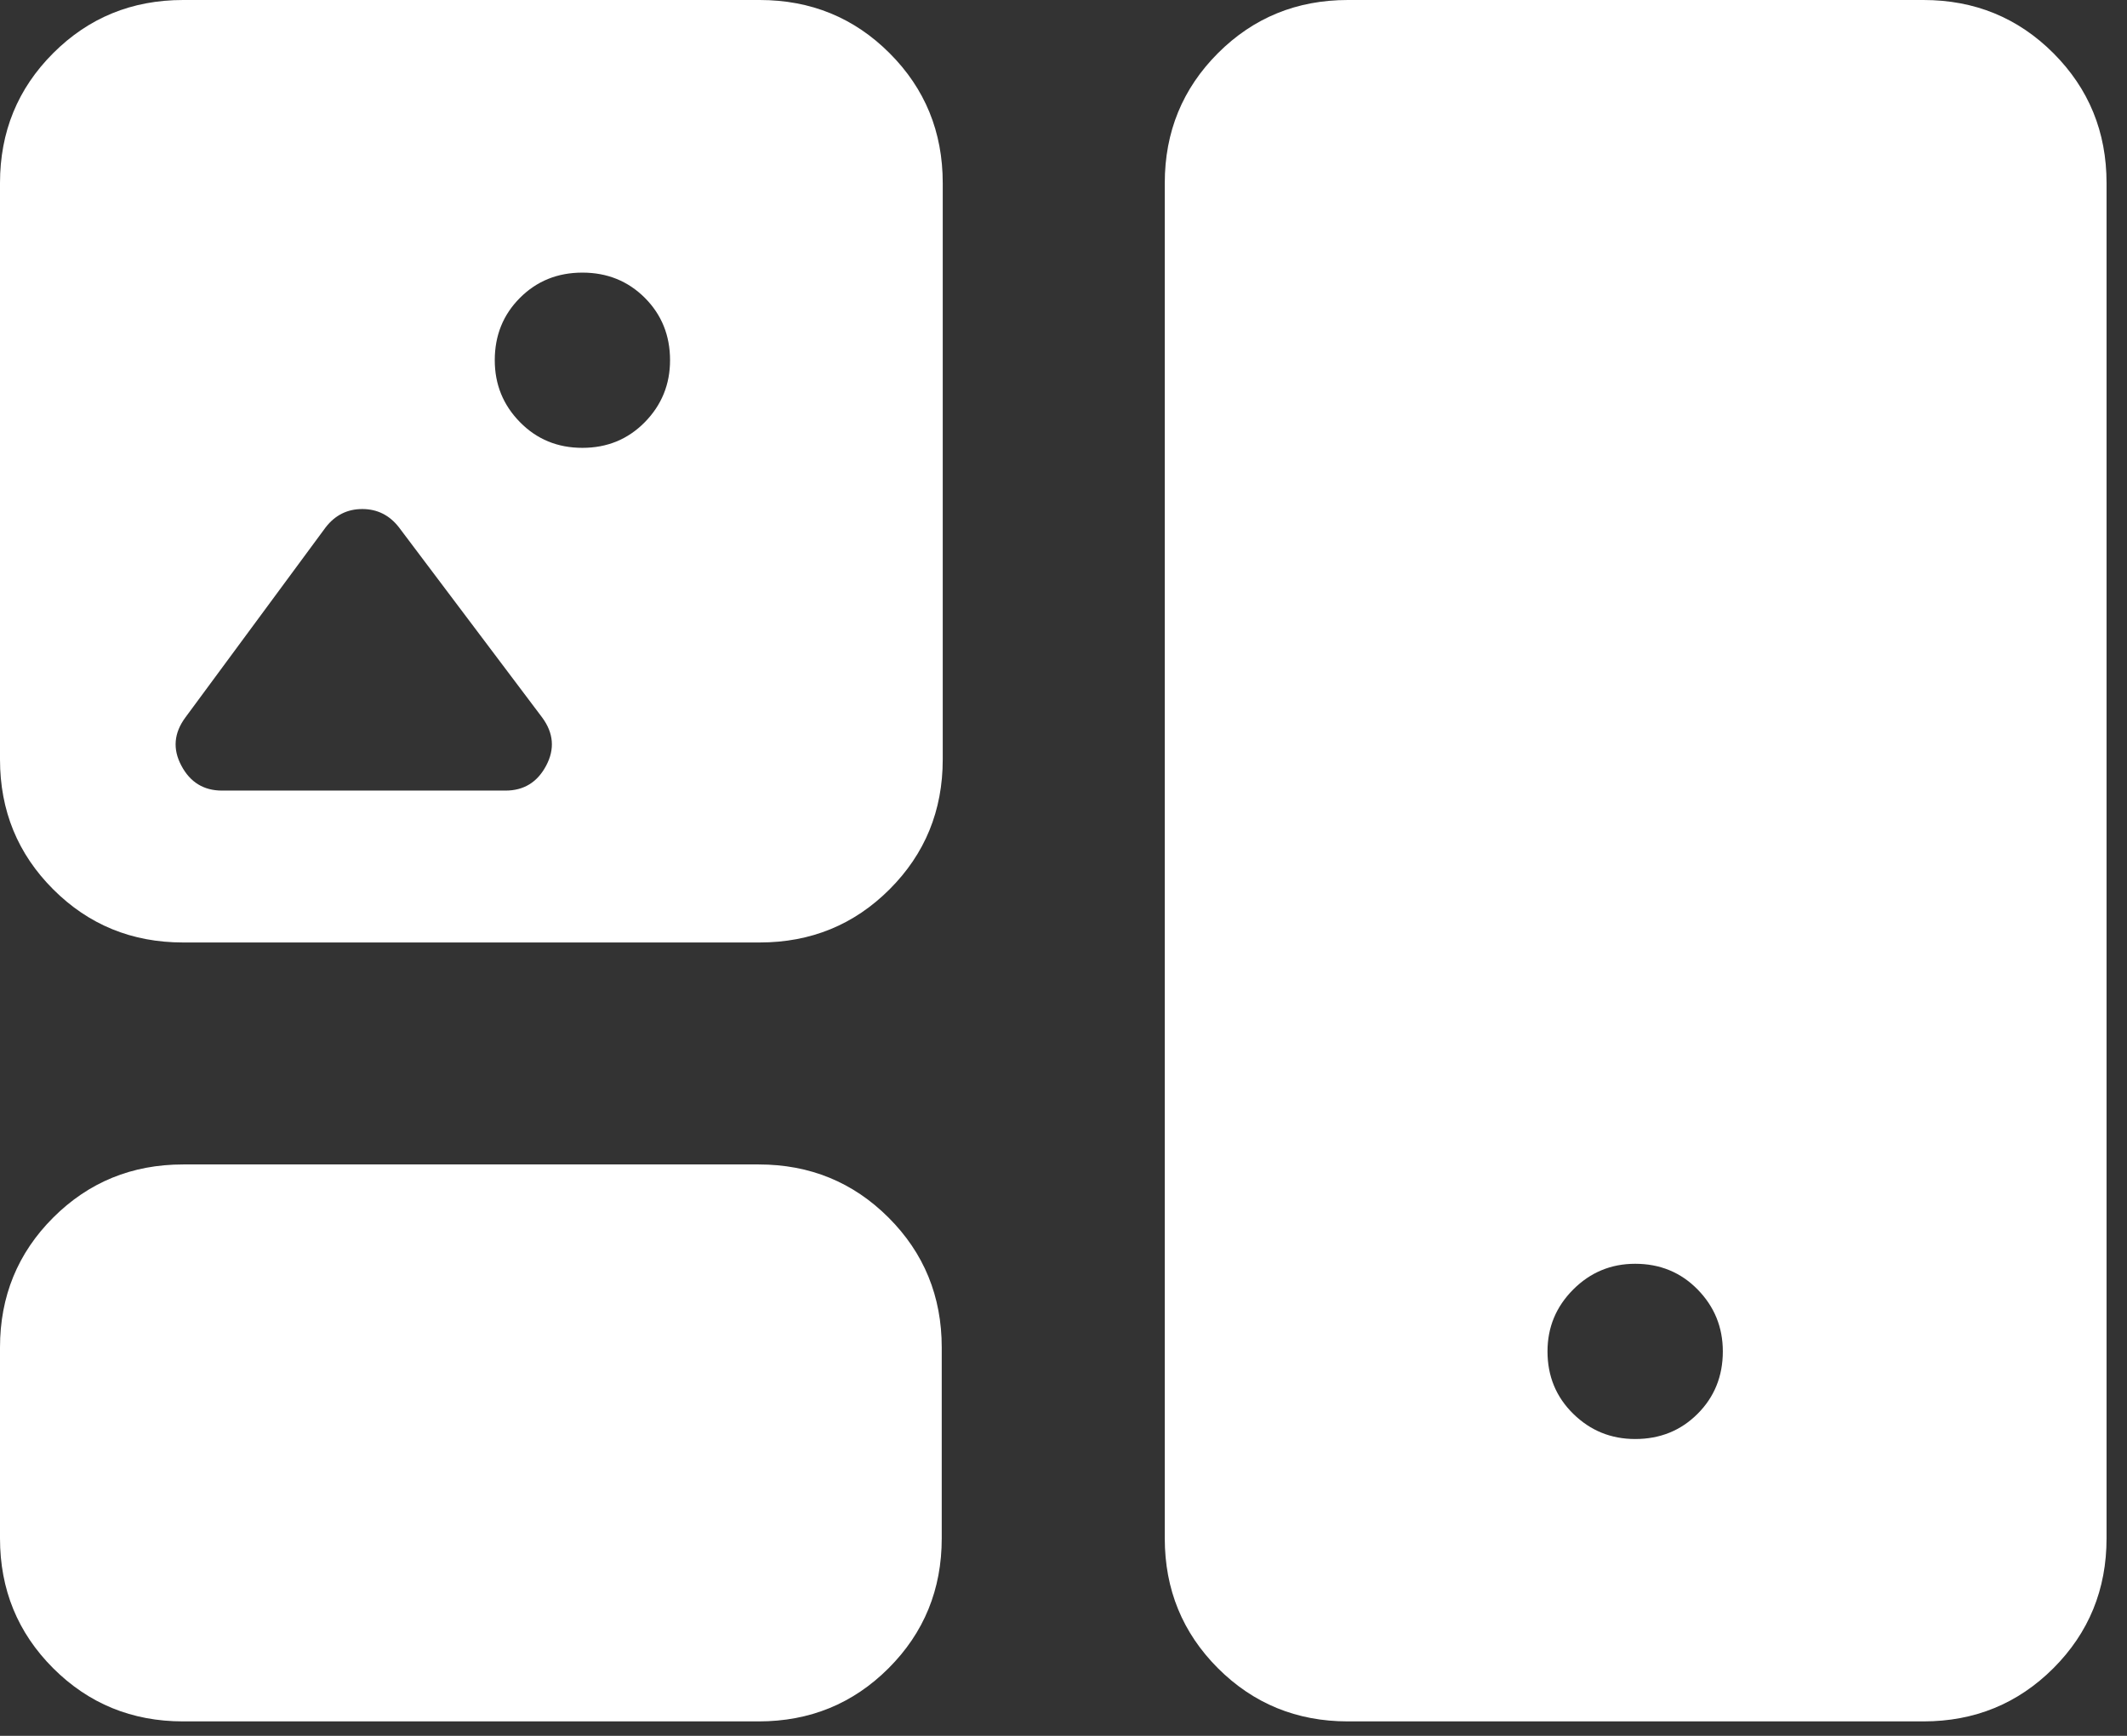 <svg width="49" height="40" viewBox="0 0 49 40" fill="none" xmlns="http://www.w3.org/2000/svg">
<rect x="0" y="0" width="49" height="40" fill="#333333" stroke="none"/>
<path d="M4.218 39.667C3.039 39.667 2.042 39.258 1.225 38.442C0.408 37.625 0 36.627 0 35.449V31.051C0 29.873 0.408 28.875 1.225 28.058C2.042 27.242 3.039 26.833 4.218 26.833H17.478C18.656 26.833 19.654 27.242 20.47 28.058C21.287 28.875 21.695 29.873 21.695 31.051V35.449C21.695 36.627 21.287 37.625 20.47 38.442C19.654 39.258 18.656 39.667 17.478 39.667H4.218ZM31.051 39.667C29.873 39.667 28.875 39.258 28.058 38.442C27.242 37.625 26.833 36.627 26.833 35.449V4.218C26.833 3.039 27.242 2.042 28.058 1.225C28.875 0.408 29.873 0 31.051 0H44.311C45.489 0 46.487 0.408 47.304 1.225C48.12 2.042 48.529 3.039 48.529 4.218V35.449C48.529 36.627 48.12 37.625 47.304 38.442C46.487 39.258 45.489 39.667 44.311 39.667H31.051ZM37.67 33.16C38.241 33.16 38.721 32.967 39.108 32.579C39.495 32.192 39.689 31.712 39.689 31.141C39.689 30.585 39.495 30.109 39.108 29.714C38.721 29.319 38.241 29.122 37.67 29.122C37.113 29.122 36.638 29.319 36.243 29.714C35.848 30.109 35.65 30.585 35.65 31.141C35.65 31.712 35.848 32.192 36.243 32.579C36.638 32.967 37.113 33.16 37.67 33.16ZM4.218 21.718C3.039 21.718 2.042 21.31 1.225 20.493C0.408 19.676 0 18.679 0 17.5V4.218C0 3.039 0.408 2.042 1.225 1.225C2.042 0.408 3.039 0 4.218 0H17.5C18.679 0 19.676 0.408 20.493 1.225C21.31 2.042 21.718 3.039 21.718 4.218V17.5C21.718 18.679 21.31 19.676 20.493 20.493C19.676 21.31 18.679 21.718 17.5 21.718H4.218ZM13.417 10.32C13.988 10.32 14.467 10.123 14.855 9.728C15.242 9.334 15.436 8.858 15.436 8.301C15.436 7.73 15.242 7.251 14.855 6.863C14.467 6.476 13.988 6.282 13.417 6.282C12.845 6.282 12.366 6.476 11.979 6.863C11.591 7.251 11.398 7.73 11.398 8.301C11.398 8.858 11.591 9.334 11.979 9.728C12.366 10.123 12.845 10.32 13.417 10.32ZM5.115 18.218H11.645C12.066 18.218 12.379 18.027 12.582 17.643C12.785 17.261 12.754 16.89 12.488 16.531L9.19 12.151C8.971 11.87 8.69 11.73 8.346 11.73C8.002 11.73 7.721 11.87 7.503 12.151L4.272 16.531C4.006 16.89 3.974 17.261 4.178 17.643C4.381 18.027 4.694 18.218 5.115 18.218Z" fill="white"/>
</svg>
